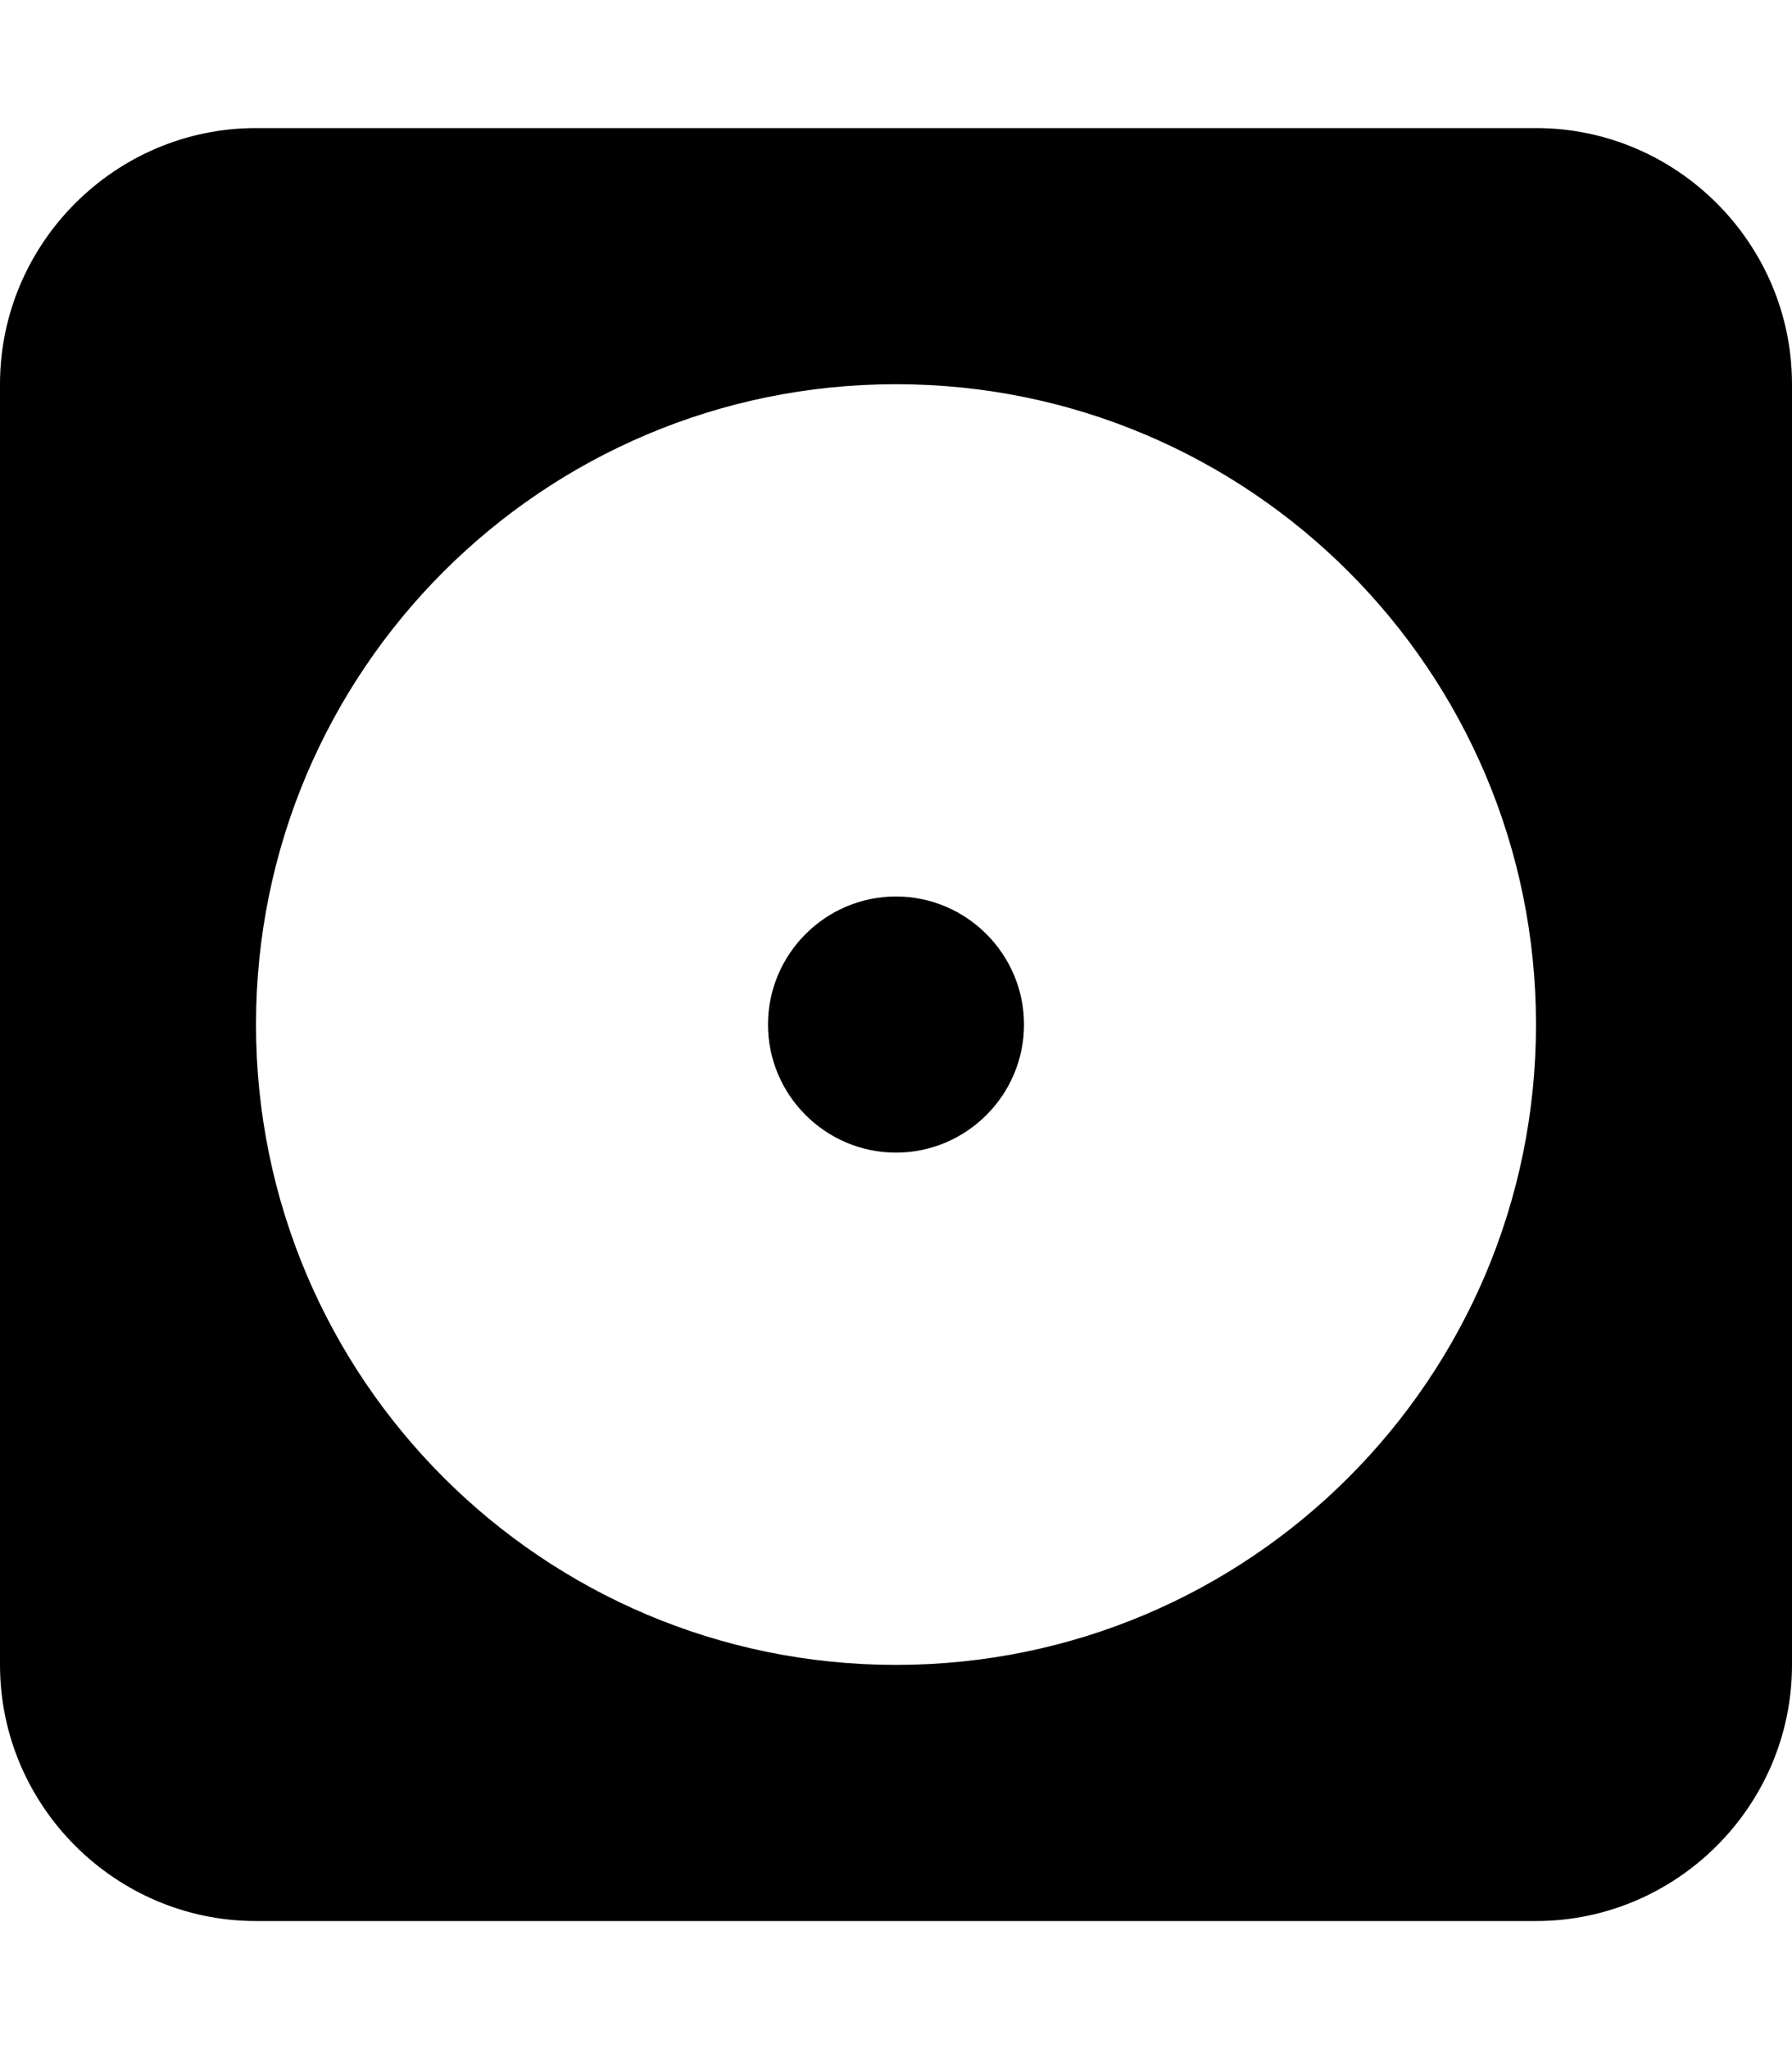 <svg xmlns="http://www.w3.org/2000/svg" viewBox="0 0 448 512"><!--! Font Awesome Pro 6.0.0-alpha3 by @fontawesome - https://fontawesome.com License - https://fontawesome.com/license (Commercial License) --><path d="M224 224c-17.62 0-32 14.38-32 32s14.38 32 32 32s32-14.38 32-32S241.6 224 224 224zM384 32H64c-35.2 0-64 28.8-64 64v320c0 35.2 28.8 64 64 64h320c35.2 0 64-28.8 64-64v-320C448 60.8 419.2 32 384 32zM224 416c-88.38 0-160-71.63-160-160s71.62-160 160-160s160 71.62 160 160S312.4 416 224 416z"/></svg>